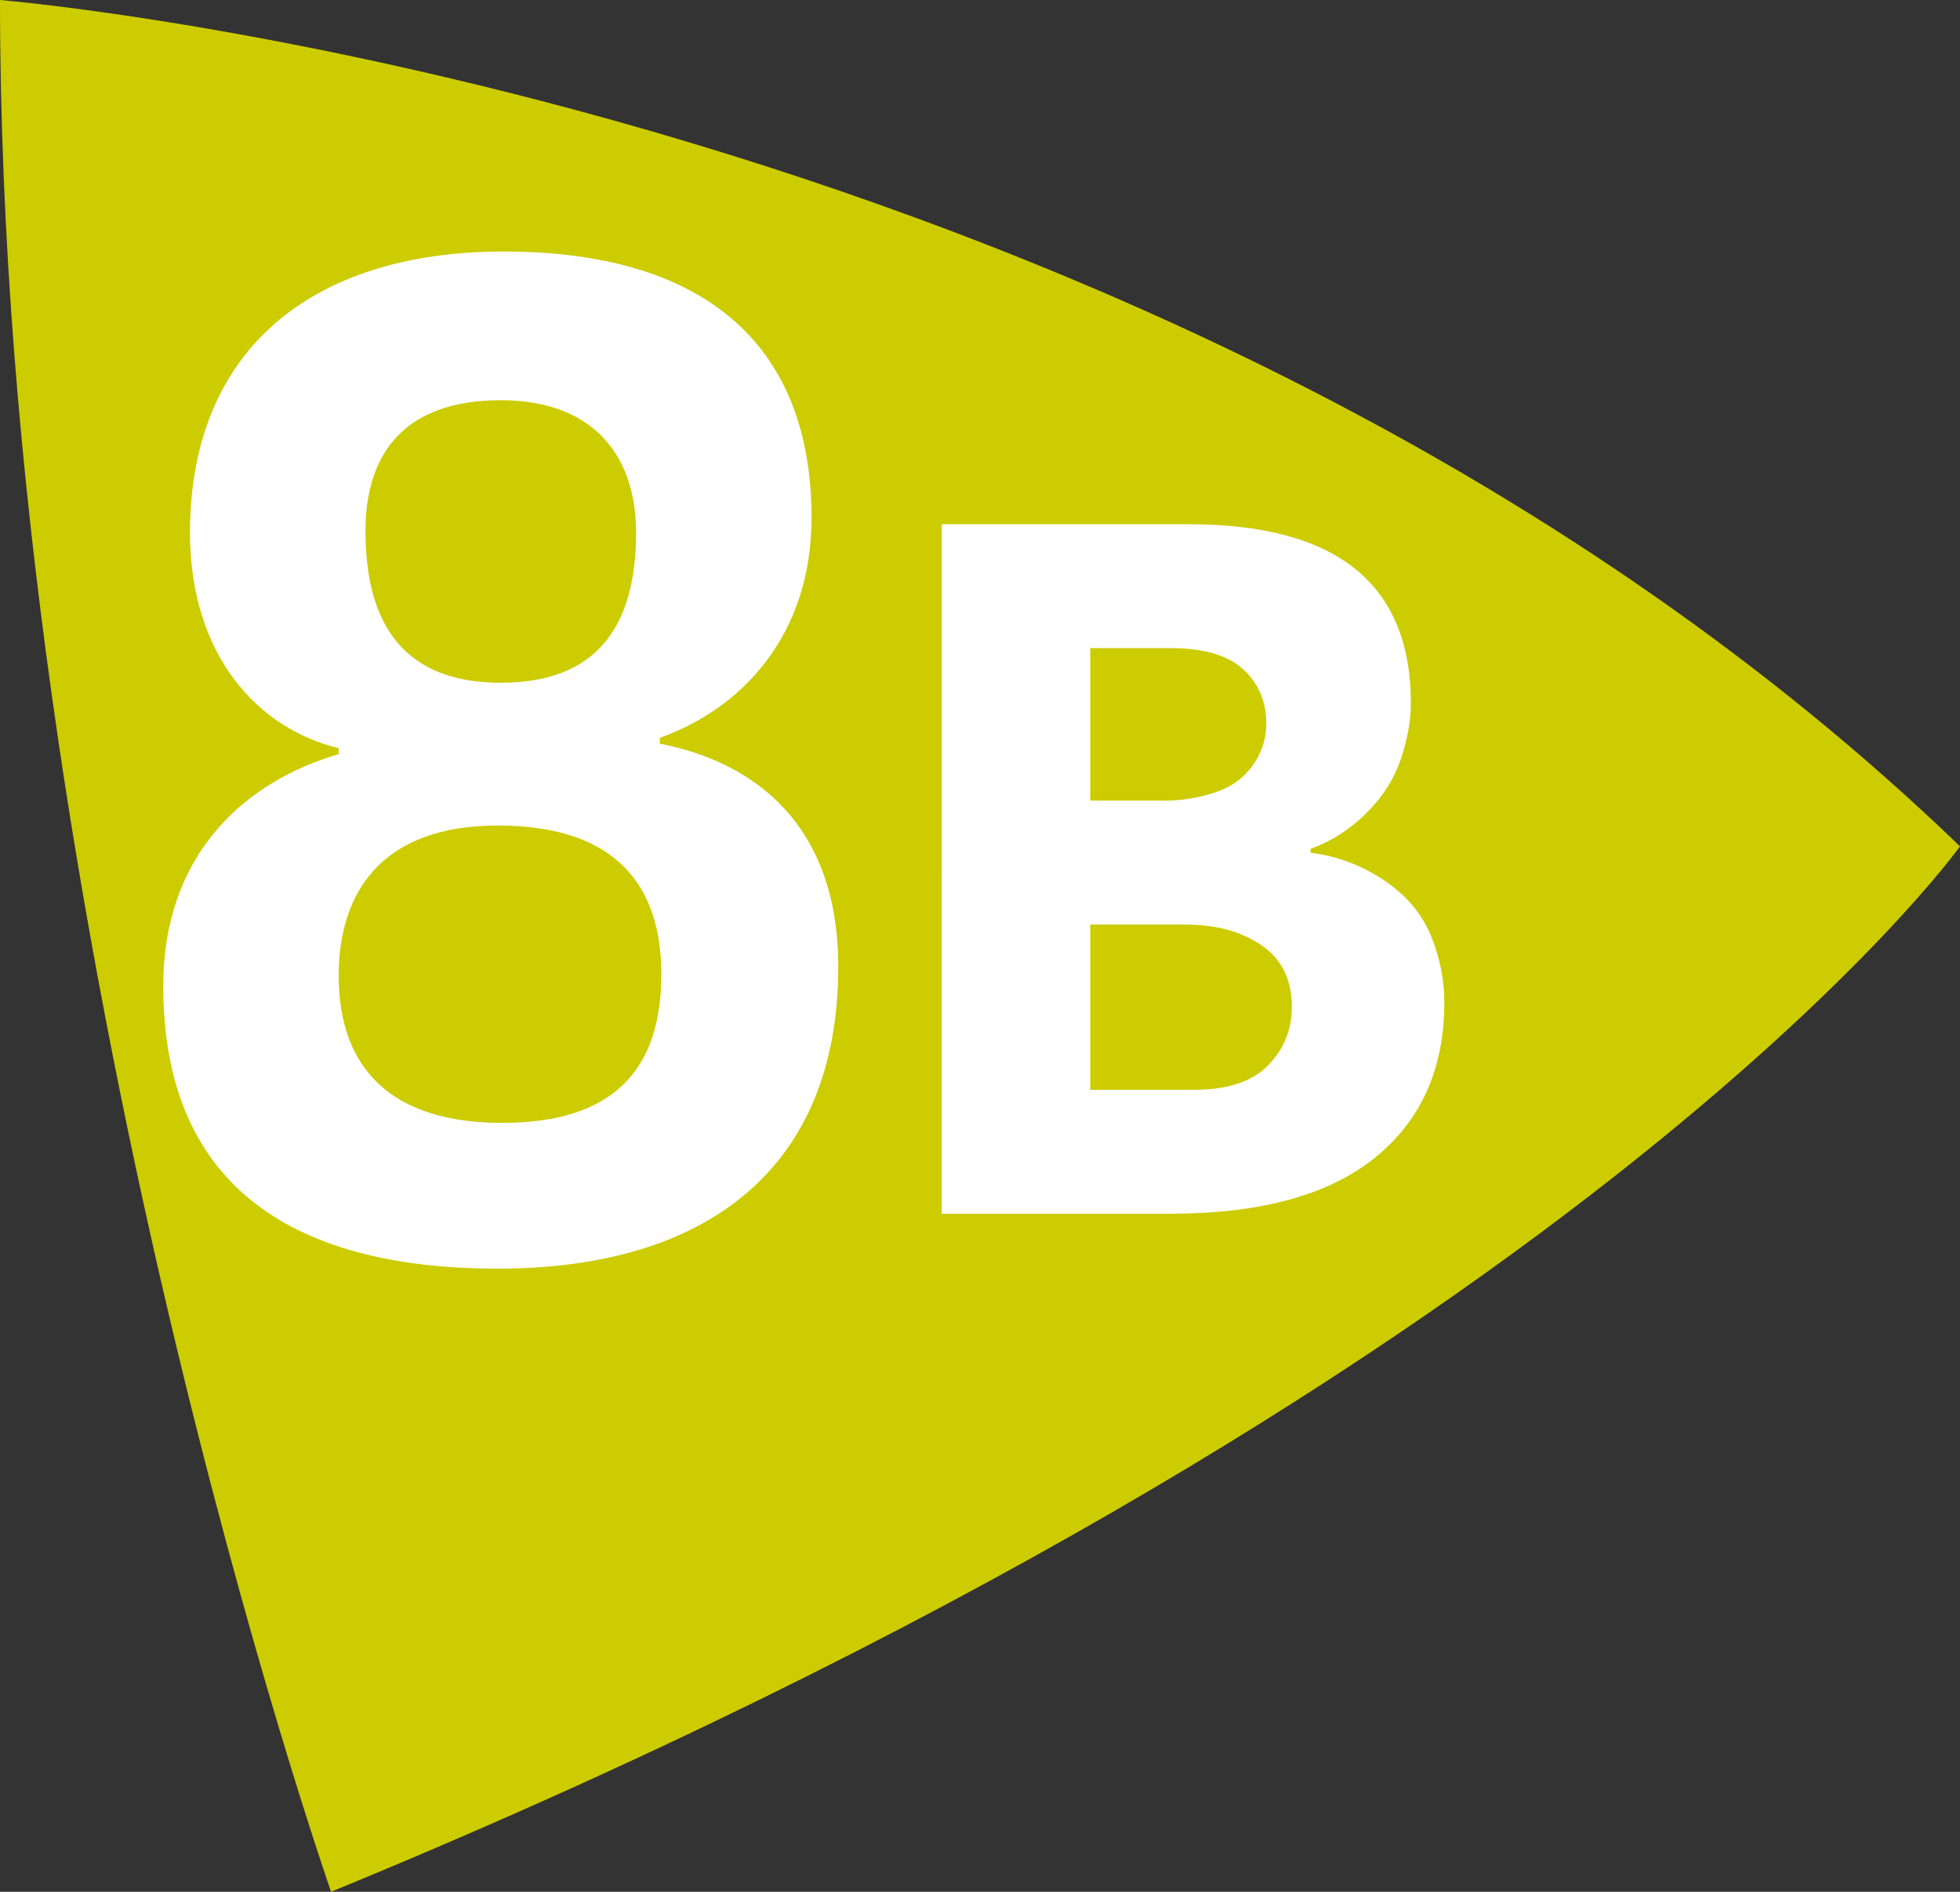 <?xml version="1.0" encoding="UTF-8"?><svg id="uuid-24cc0bf1-4932-407a-9a04-79b1b832f9d0" xmlns="http://www.w3.org/2000/svg" viewBox="0 0 45.997 44.391"><rect x="0" y="0" width="45.997" height="44.391" fill="#333333" stroke="none"/><defs><style>.uuid-36bc003b-6b10-4f3d-af83-a5bce625f49a{fill:#fff;}.uuid-3e8a5499-dfc3-46fc-8c1b-b8b16016b01b{fill:#cdcc00;}</style></defs><g id="uuid-b96111f1-e6f6-4677-bc1f-90b9b2e0d5f4"><g><path class="uuid-3e8a5499-dfc3-46fc-8c1b-b8b16016b01b" d="M0,0S27.77,2.278,45.997,19.86c0,0-8.902,12.491-38.227,24.531C7.77,44.391,0,22.196,0,0"/><path class="uuid-36bc003b-6b10-4f3d-af83-a5bce625f49a" d="M14.927,12.497c0-1.85-1.047-3.106-3.175-3.106-2.198,0-3.175,1.186-3.175,3.071,0,2.233,.942,3.559,3.175,3.559,2.198,0,3.175-1.256,3.175-3.524m-6.979,10.398c0,2.163,1.222,3.454,3.839,3.454s3.733-1.256,3.733-3.489c0-1.989-.977-3.489-3.838-3.489-2.757,0-3.734,1.604-3.734,3.524m-4.117,.244c0-3.036,1.849-4.78,4.117-5.443v-.14c-1.884-.453-3.489-2.163-3.489-5.059,0-4.257,2.827-6.595,7.363-6.595,4.605,0,7.223,2.094,7.223,6.246,0,2.791-1.676,4.501-3.56,5.164v.139c2.164,.419,4.187,1.85,4.187,5.235,0,4.745-3.105,7.083-7.99,7.083-4.955,0-7.851-2.059-7.851-6.63"/><path class="uuid-36bc003b-6b10-4f3d-af83-a5bce625f49a" d="M28.009,25.573c.8,0,1.385-.193,1.754-.578,.369-.384,.554-.838,.554-1.361,0-.647-.238-1.131-.715-1.455-.477-.323-1.07-.484-1.778-.484h-2.238v3.878h2.423Zm1.708-8.587c0-.522-.181-.95-.542-1.281-.362-.33-.928-.496-1.697-.496h-1.892v3.578h1.754c.384,0,.769-.062,1.154-.185,.384-.123,.684-.334,.9-.635,.215-.299,.323-.626,.323-.981m1.039,3.024c.615,.077,1.184,.289,1.708,.635,.522,.346,.892,.777,1.108,1.292,.215,.516,.323,1.043,.323,1.581,0,1.555-.543,2.77-1.627,3.647-1.085,.877-2.689,1.316-4.813,1.316h-5.355V12.301h5.794c3.477,0,5.216,1.4,5.216,4.201,0,.415-.081,.857-.242,1.327-.162,.469-.435,.893-.82,1.269-.385,.377-.816,.65-1.292,.82v.092Z"/></g></g></svg>